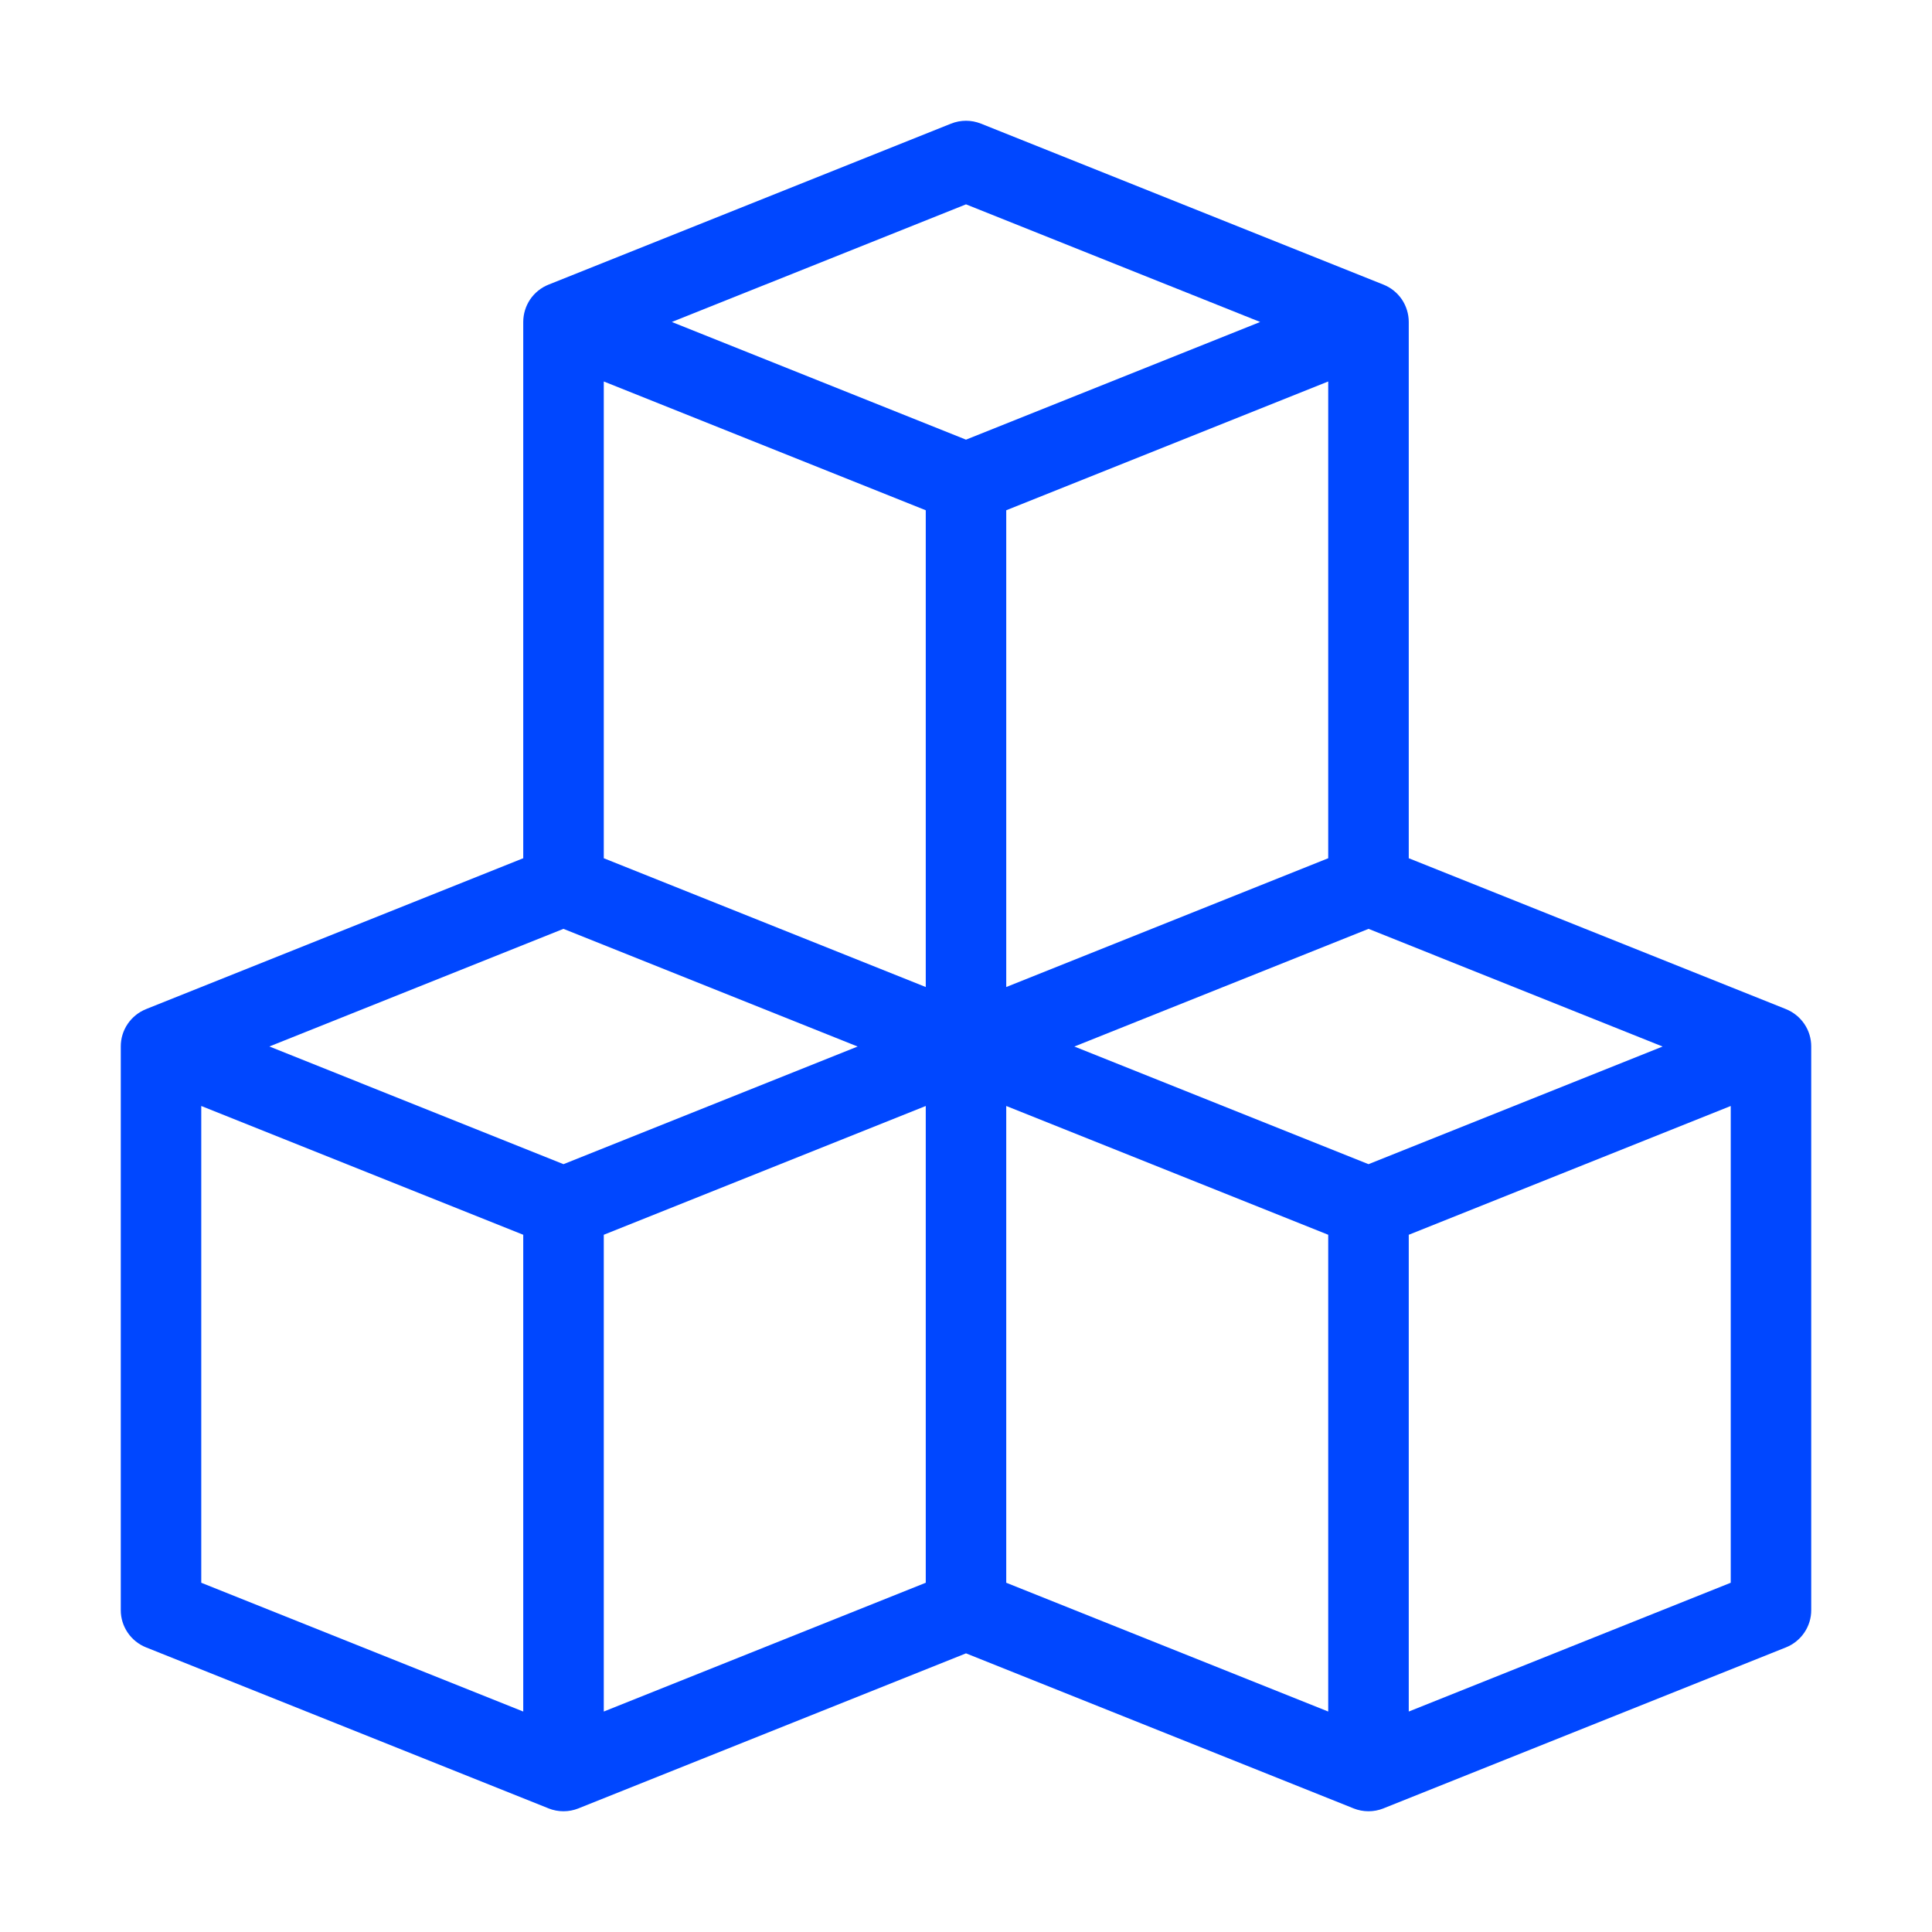 <svg xmlns="http://www.w3.org/2000/svg" width="35" height="35" viewBox="0 0 35 35" fill="none"><path d="M32.354 18.281L25.521 15.548V5.833C25.521 5.688 25.477 5.545 25.396 5.424C25.314 5.304 25.198 5.21 25.062 5.156L17.771 2.24C17.597 2.17 17.403 2.17 17.229 2.24L9.938 5.156C9.802 5.21 9.686 5.304 9.604 5.424C9.523 5.545 9.479 5.688 9.479 5.833V15.548L2.646 18.281C2.511 18.335 2.395 18.429 2.313 18.549C2.231 18.67 2.187 18.813 2.188 18.959V29.167C2.187 29.313 2.231 29.455 2.313 29.576C2.395 29.697 2.511 29.79 2.646 29.844L9.924 32.755L9.925 32.755L9.938 32.761C10.111 32.83 10.305 32.83 10.479 32.761L10.492 32.755L10.493 32.755L17.5 29.952L24.507 32.755L24.508 32.755L24.521 32.761C24.695 32.83 24.889 32.83 25.062 32.761L25.075 32.755L25.076 32.755L32.354 29.844C32.489 29.79 32.605 29.697 32.687 29.576C32.769 29.455 32.813 29.313 32.812 29.167V18.959C32.813 18.813 32.769 18.67 32.687 18.549C32.605 18.429 32.489 18.335 32.354 18.281V18.281ZM24.792 21.09L19.463 18.959L24.792 16.827L30.12 18.959L24.792 21.09ZM10.208 16.827L15.537 18.959L10.208 21.09L4.88 18.958L10.208 16.827ZM16.771 9.244V17.881L10.938 15.548V6.911L16.771 9.244ZM24.062 15.548L18.229 17.881V9.244L24.062 6.911V15.548ZM10.938 22.369L16.771 20.036V28.673L10.938 31.006V22.369ZM17.5 3.702L22.829 5.833L17.5 7.965L12.171 5.833L17.5 3.702ZM3.646 20.036L9.479 22.369V31.006L3.646 28.673V20.036ZM18.229 20.036L24.062 22.369V31.006L18.229 28.673V20.036ZM25.521 31.006V22.369L31.354 20.036V28.673L25.521 31.006Z" fill="#0047FF"></path></svg>